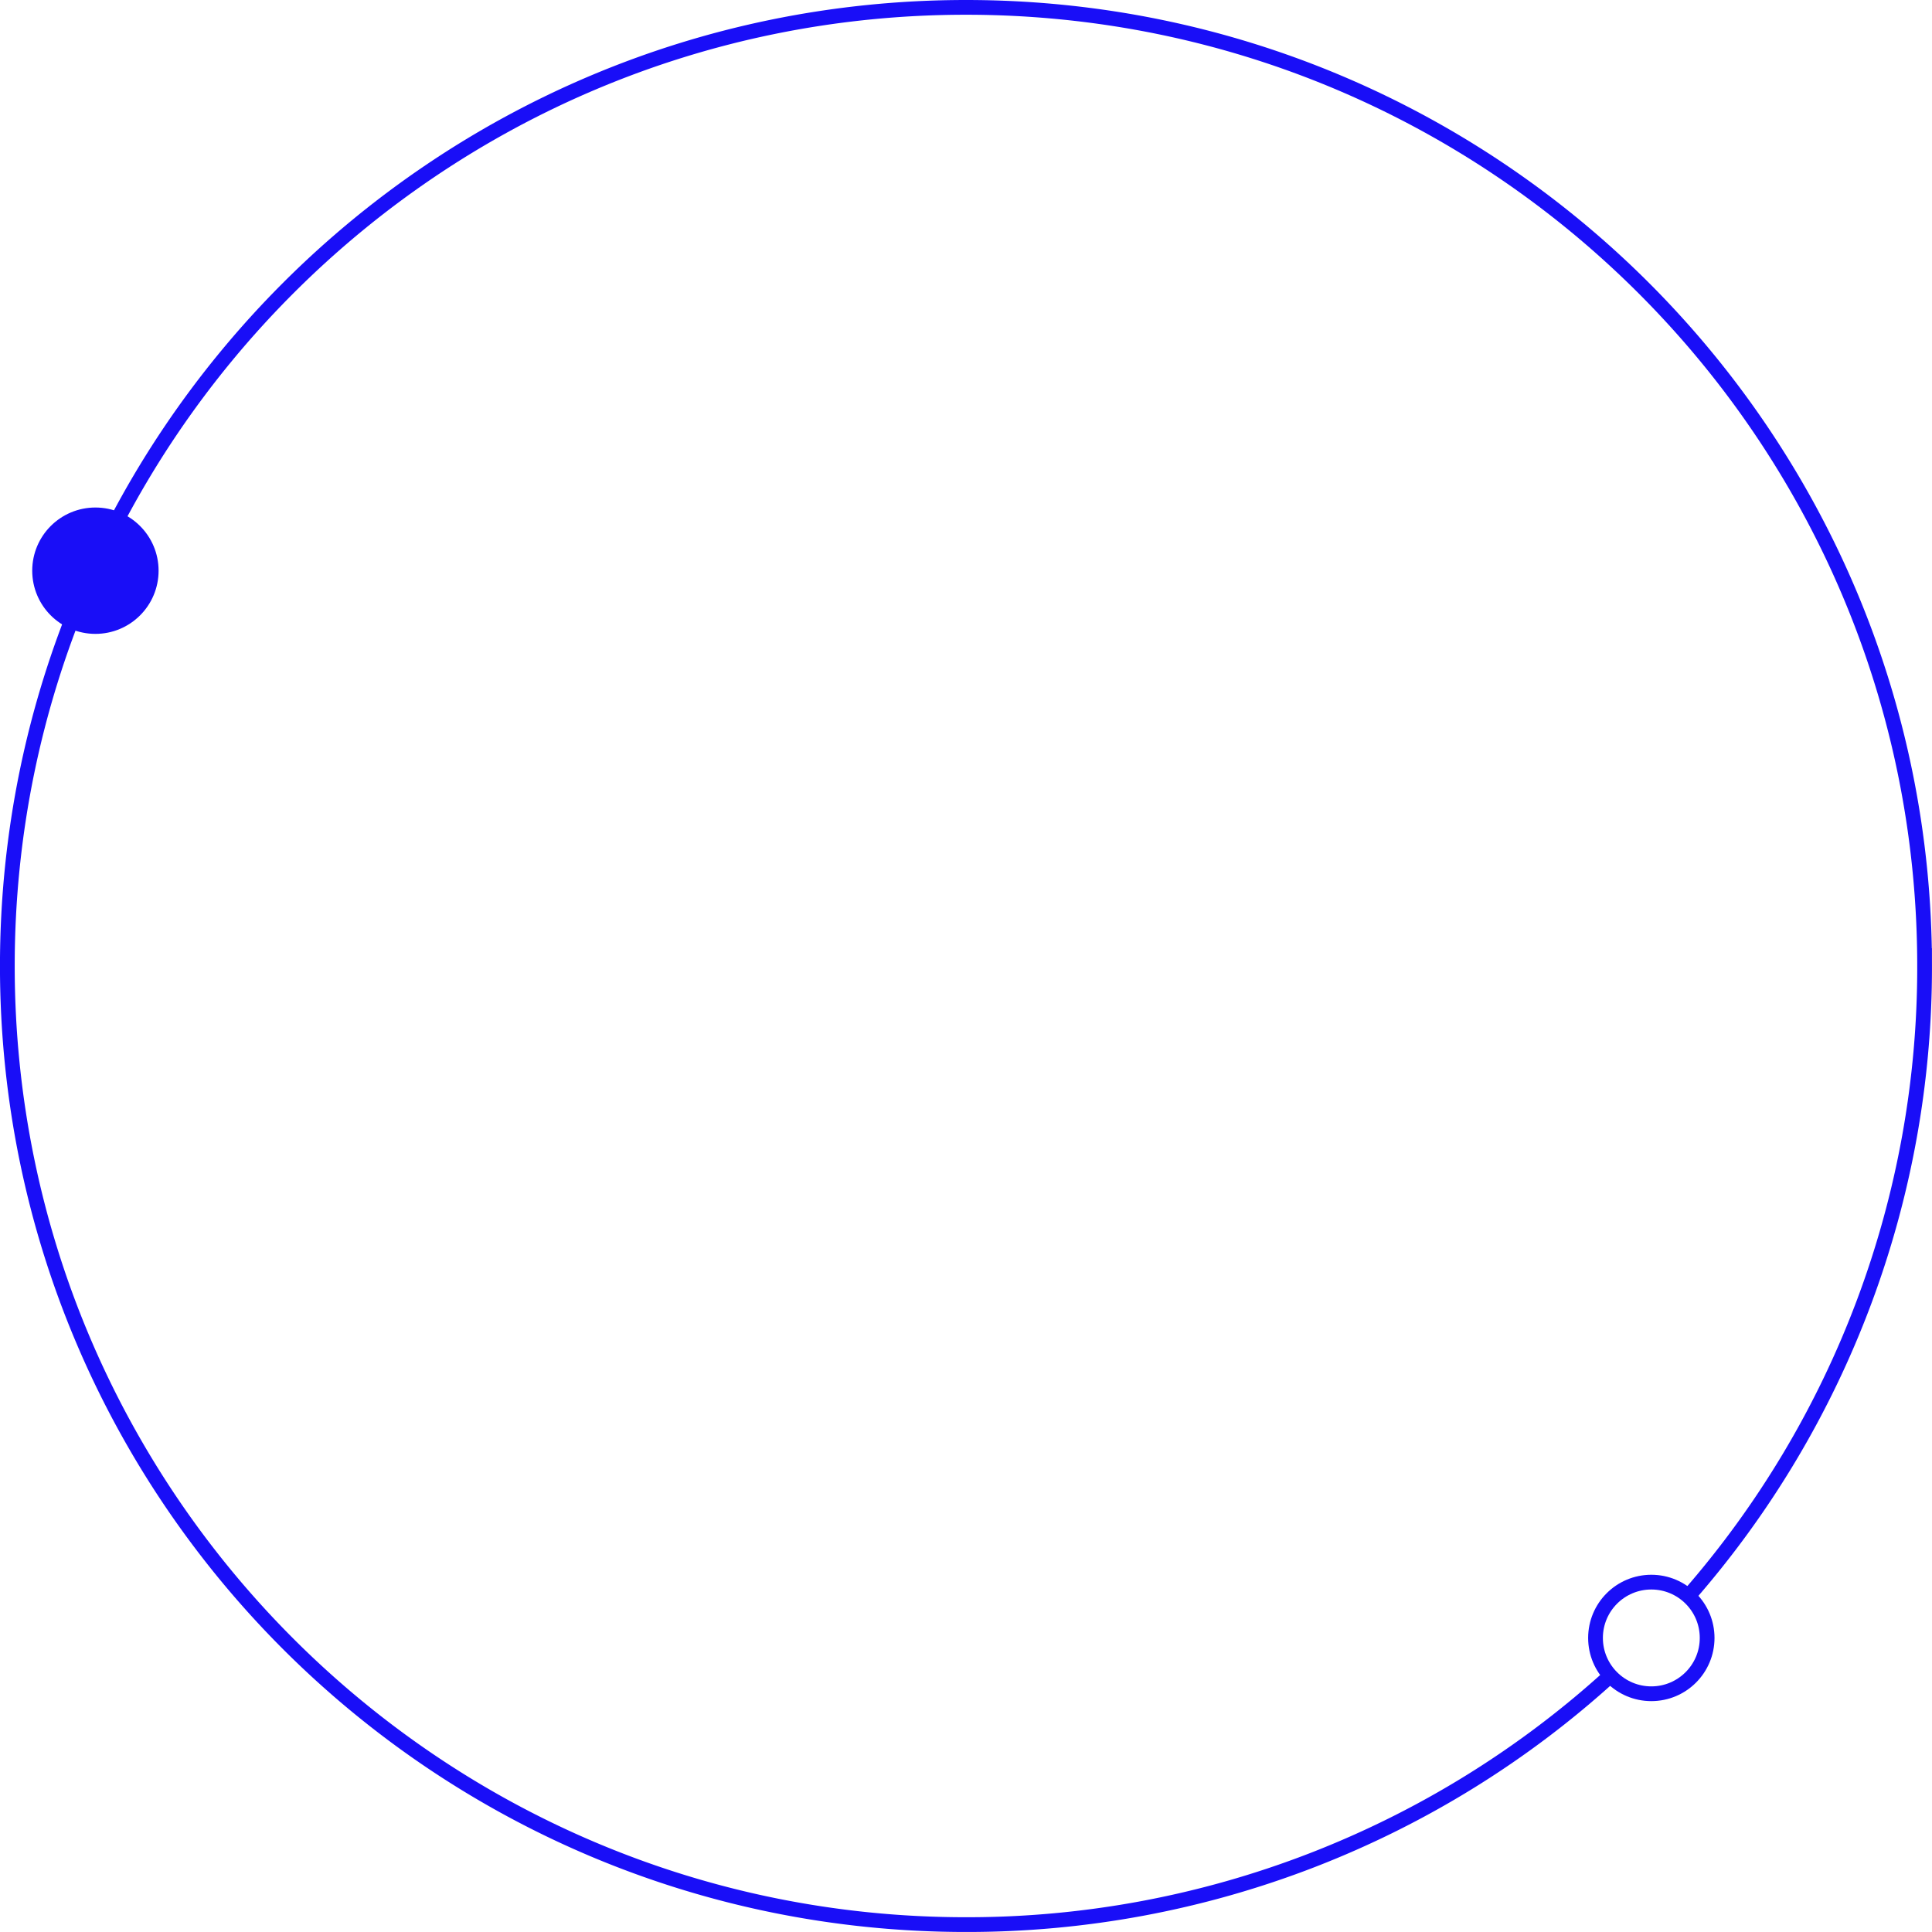 <svg xmlns="http://www.w3.org/2000/svg" id="Layer_1" data-name="Layer 1" viewBox="0 0 655.3 655.3"><defs><style>.cls-1{fill:none;}.cls-1,.cls-2{stroke:#190ef7;stroke-miterlimit:10;stroke-width:5px;}.cls-2{fill:#190ef7;}</style></defs><path class="cls-1" d="M7386.25,7542.13a324,324,0,0,1-219,84.8c-179.57,0-325.15-145.57-325.15-325.14s145.58-325.15,325.15-325.15,325.15,145.57,325.15,325.14a323.86,323.86,0,0,1-80.17,213.8" transform="translate(-6839.61 -6974.14)"></path><circle class="cls-1" cx="560.1" cy="555.56" r="18.93"></circle><circle class="cls-2" cx="32.36" cy="193.57" r="18.93"></circle><path class="cls-1" d="M7385.8,7542.54" transform="translate(-6839.61 -6974.14)"></path></svg>